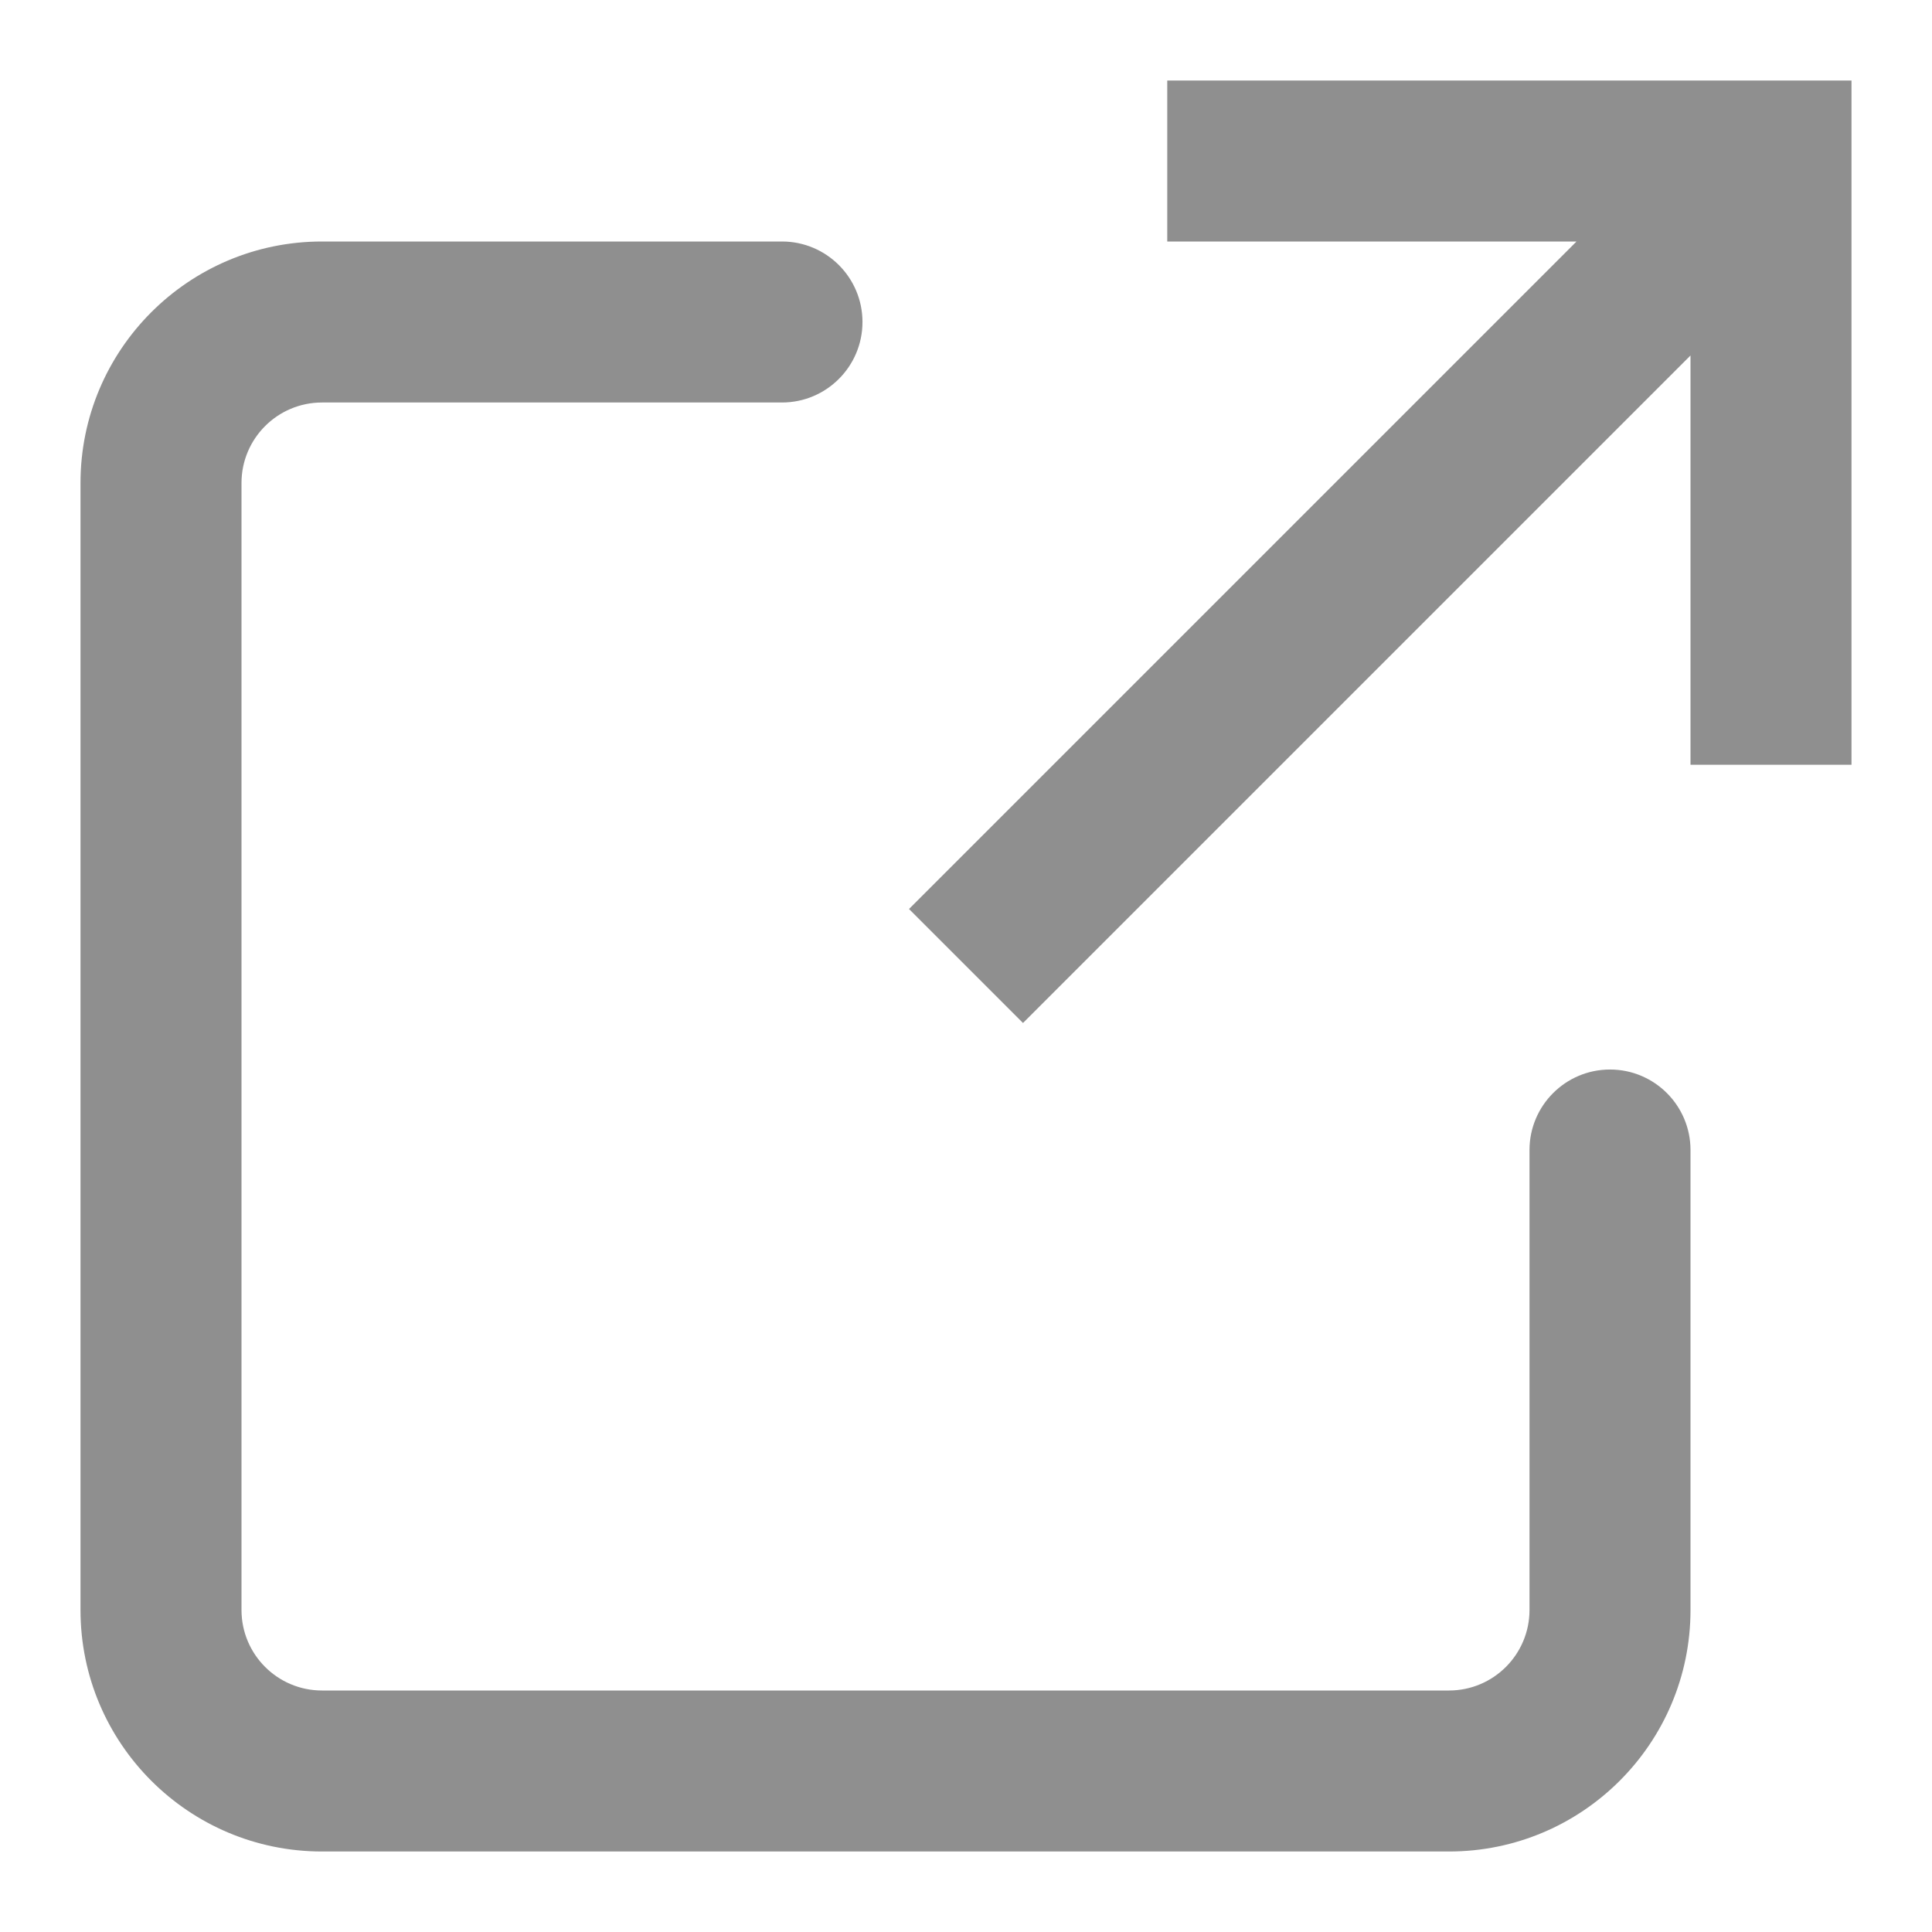 <svg width="12" height="12" viewBox="0 0 12 12" fill="none" xmlns="http://www.w3.org/2000/svg">
<path d="M11 1H11.5V0.5H11V1ZM4.857 2.5C5.133 2.5 5.357 2.276 5.357 2C5.357 1.724 5.133 1.5 4.857 1.5V2.5ZM10.5 7.143C10.5 6.867 10.276 6.643 10 6.643C9.724 6.643 9.5 6.867 9.5 7.143H10.5ZM7.25 1.5H11V0.5H7.25V1.5ZM10.5 1V4.75H11.5V1H10.5ZM10.646 0.646L5.646 5.646L6.354 6.354L11.354 1.354L10.646 0.646ZM0.5 3V10H1.5V3H0.5ZM2 11.5H9V10.5H2V11.5ZM4.857 1.5H2V2.5H4.857V1.5ZM10.5 10V7.143H9.5V10H10.5ZM9 11.5C9.828 11.5 10.5 10.828 10.5 10H9.5C9.5 10.276 9.276 10.5 9 10.5V11.5ZM0.5 10C0.5 10.828 1.172 11.5 2 11.5V10.5C1.724 10.5 1.5 10.276 1.5 10H0.5ZM1.5 3C1.5 2.724 1.724 2.5 2 2.5V1.5C1.172 1.5 0.5 2.172 0.5 3H1.5Z" fill="#8F8F8F"/>
</svg>
